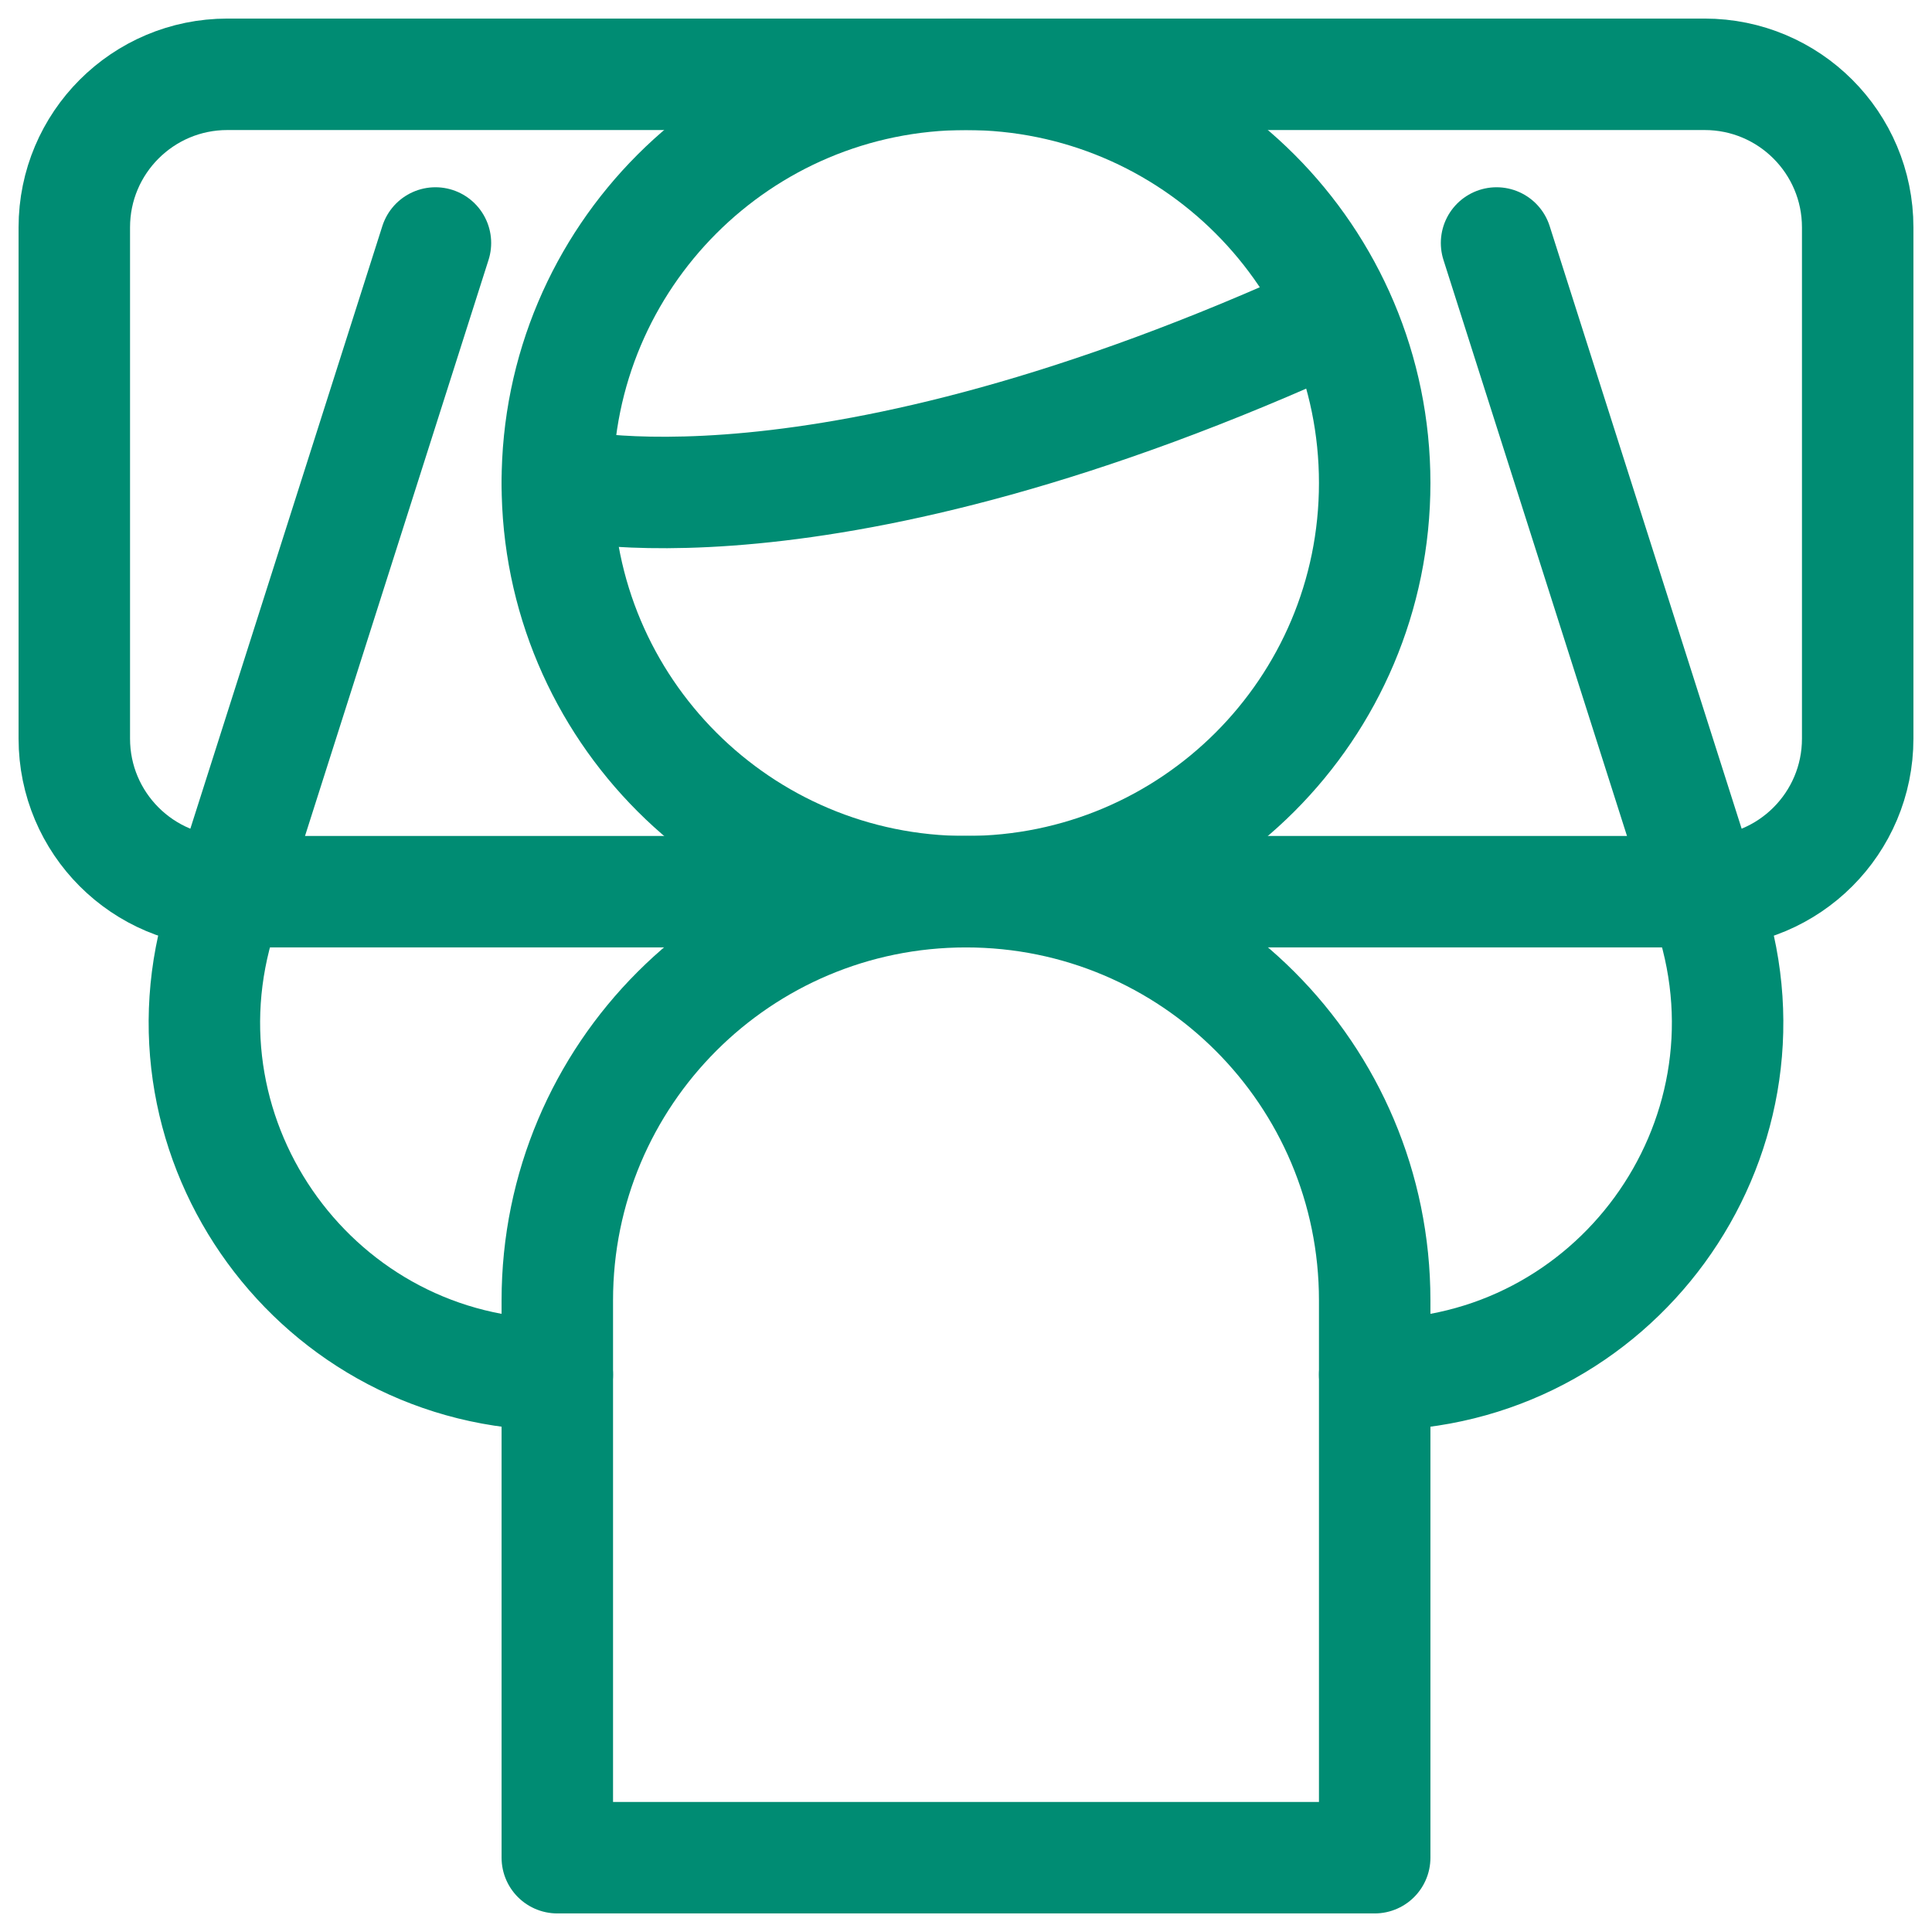 <svg xmlns="http://www.w3.org/2000/svg" fill="none" viewBox="0 0 26 26" height="26" width="26">
<path stroke-linejoin="round" stroke-linecap="round" stroke-width="1.5" stroke="#008C73" d="M13 12C16.038 12 18.5 9.538 18.5 6.5C18.5 3.462 16.038 1 13 1C9.962 1 7.5 3.462 7.5 6.5C7.5 9.538 9.962 12 13 12Z"></path>
<path stroke-linejoin="round" stroke-linecap="round" stroke-width="1.5" stroke="#008C73" d="M18.5 17.5C18.5 14.46 16.04 12 13 12C9.96 12 7.5 14.46 7.5 17.5V25H18.5V17.5Z"></path>
<path stroke-linejoin="round" stroke-linecap="round" stroke-width="1.5" stroke="#008C73" d="M7.5 18.5C4.28 18.5 2 15.37 2.98 12.31L5.86 3.27"></path>
<path stroke-linejoin="round" stroke-linecap="round" stroke-width="1.5" stroke="#008C73" d="M18.5 18.5C21.72 18.5 24 15.37 23.02 12.31L20.14 3.27"></path>
<path stroke-linejoin="round" stroke-linecap="round" stroke-width="1.5" stroke="#008C73" d="M22.94 1H3.06C1.922 1 1 1.922 1 3.06V9.94C1 11.078 1.922 12 3.06 12H22.94C24.078 12 25 11.078 25 9.94V3.06C25 1.922 24.078 1 22.94 1Z"></path>
<path stroke-linejoin="round" stroke-linecap="round" stroke-width="1.5" stroke="#008C73" d="M7.5 6.5C7.5 6.5 11 7.44 18 4.22"></path>
</svg>
